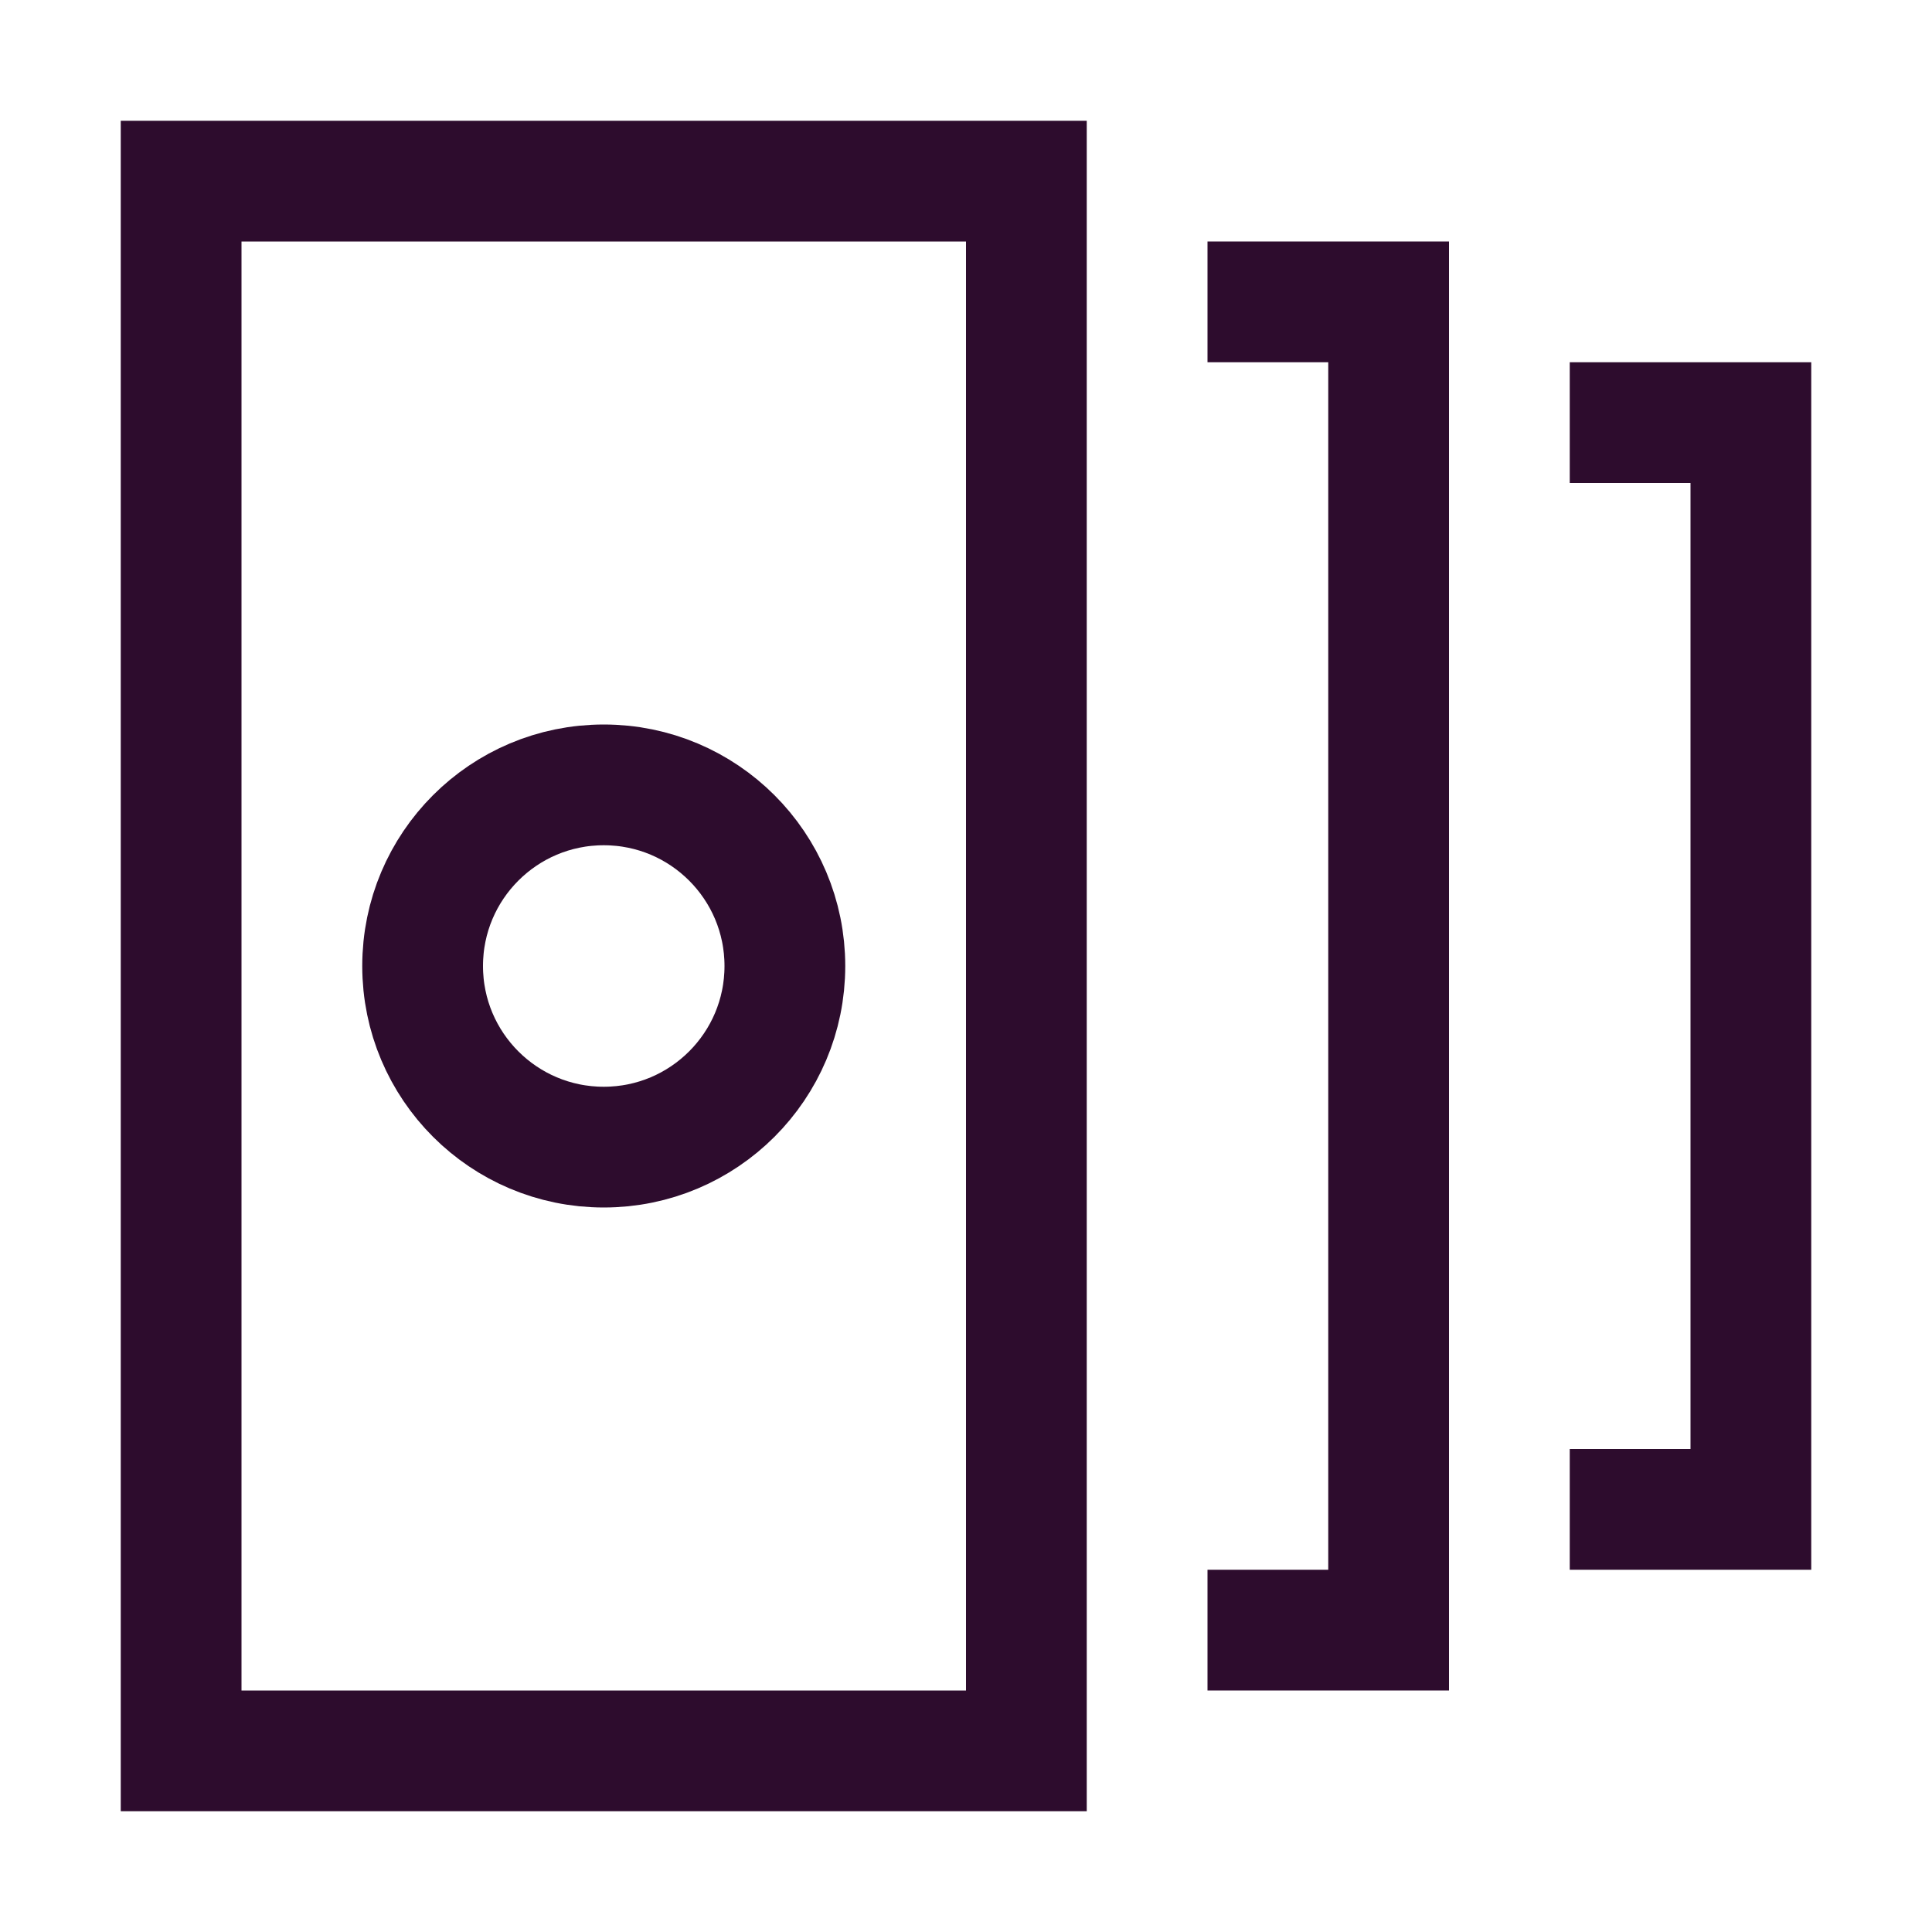 <svg width="32" height="32" viewBox="0 0 32 32" fill="none" xmlns="http://www.w3.org/2000/svg">
<rect x="17" y="3" width="26" height="14" transform="rotate(90 17 3)" stroke="#2D0C2D" stroke-width="2"/>
<path d="M20 27L23 27L23 5L20 5" stroke="#2D0C2D" stroke-width="2"/>
<path d="M26 25L29 25L29 7L26 7" stroke="#2D0C2D" stroke-width="2"/>
<circle cx="10" cy="16" r="3" transform="rotate(90 10 16)" stroke="#2D0C2D" stroke-width="2"/>
</svg>
